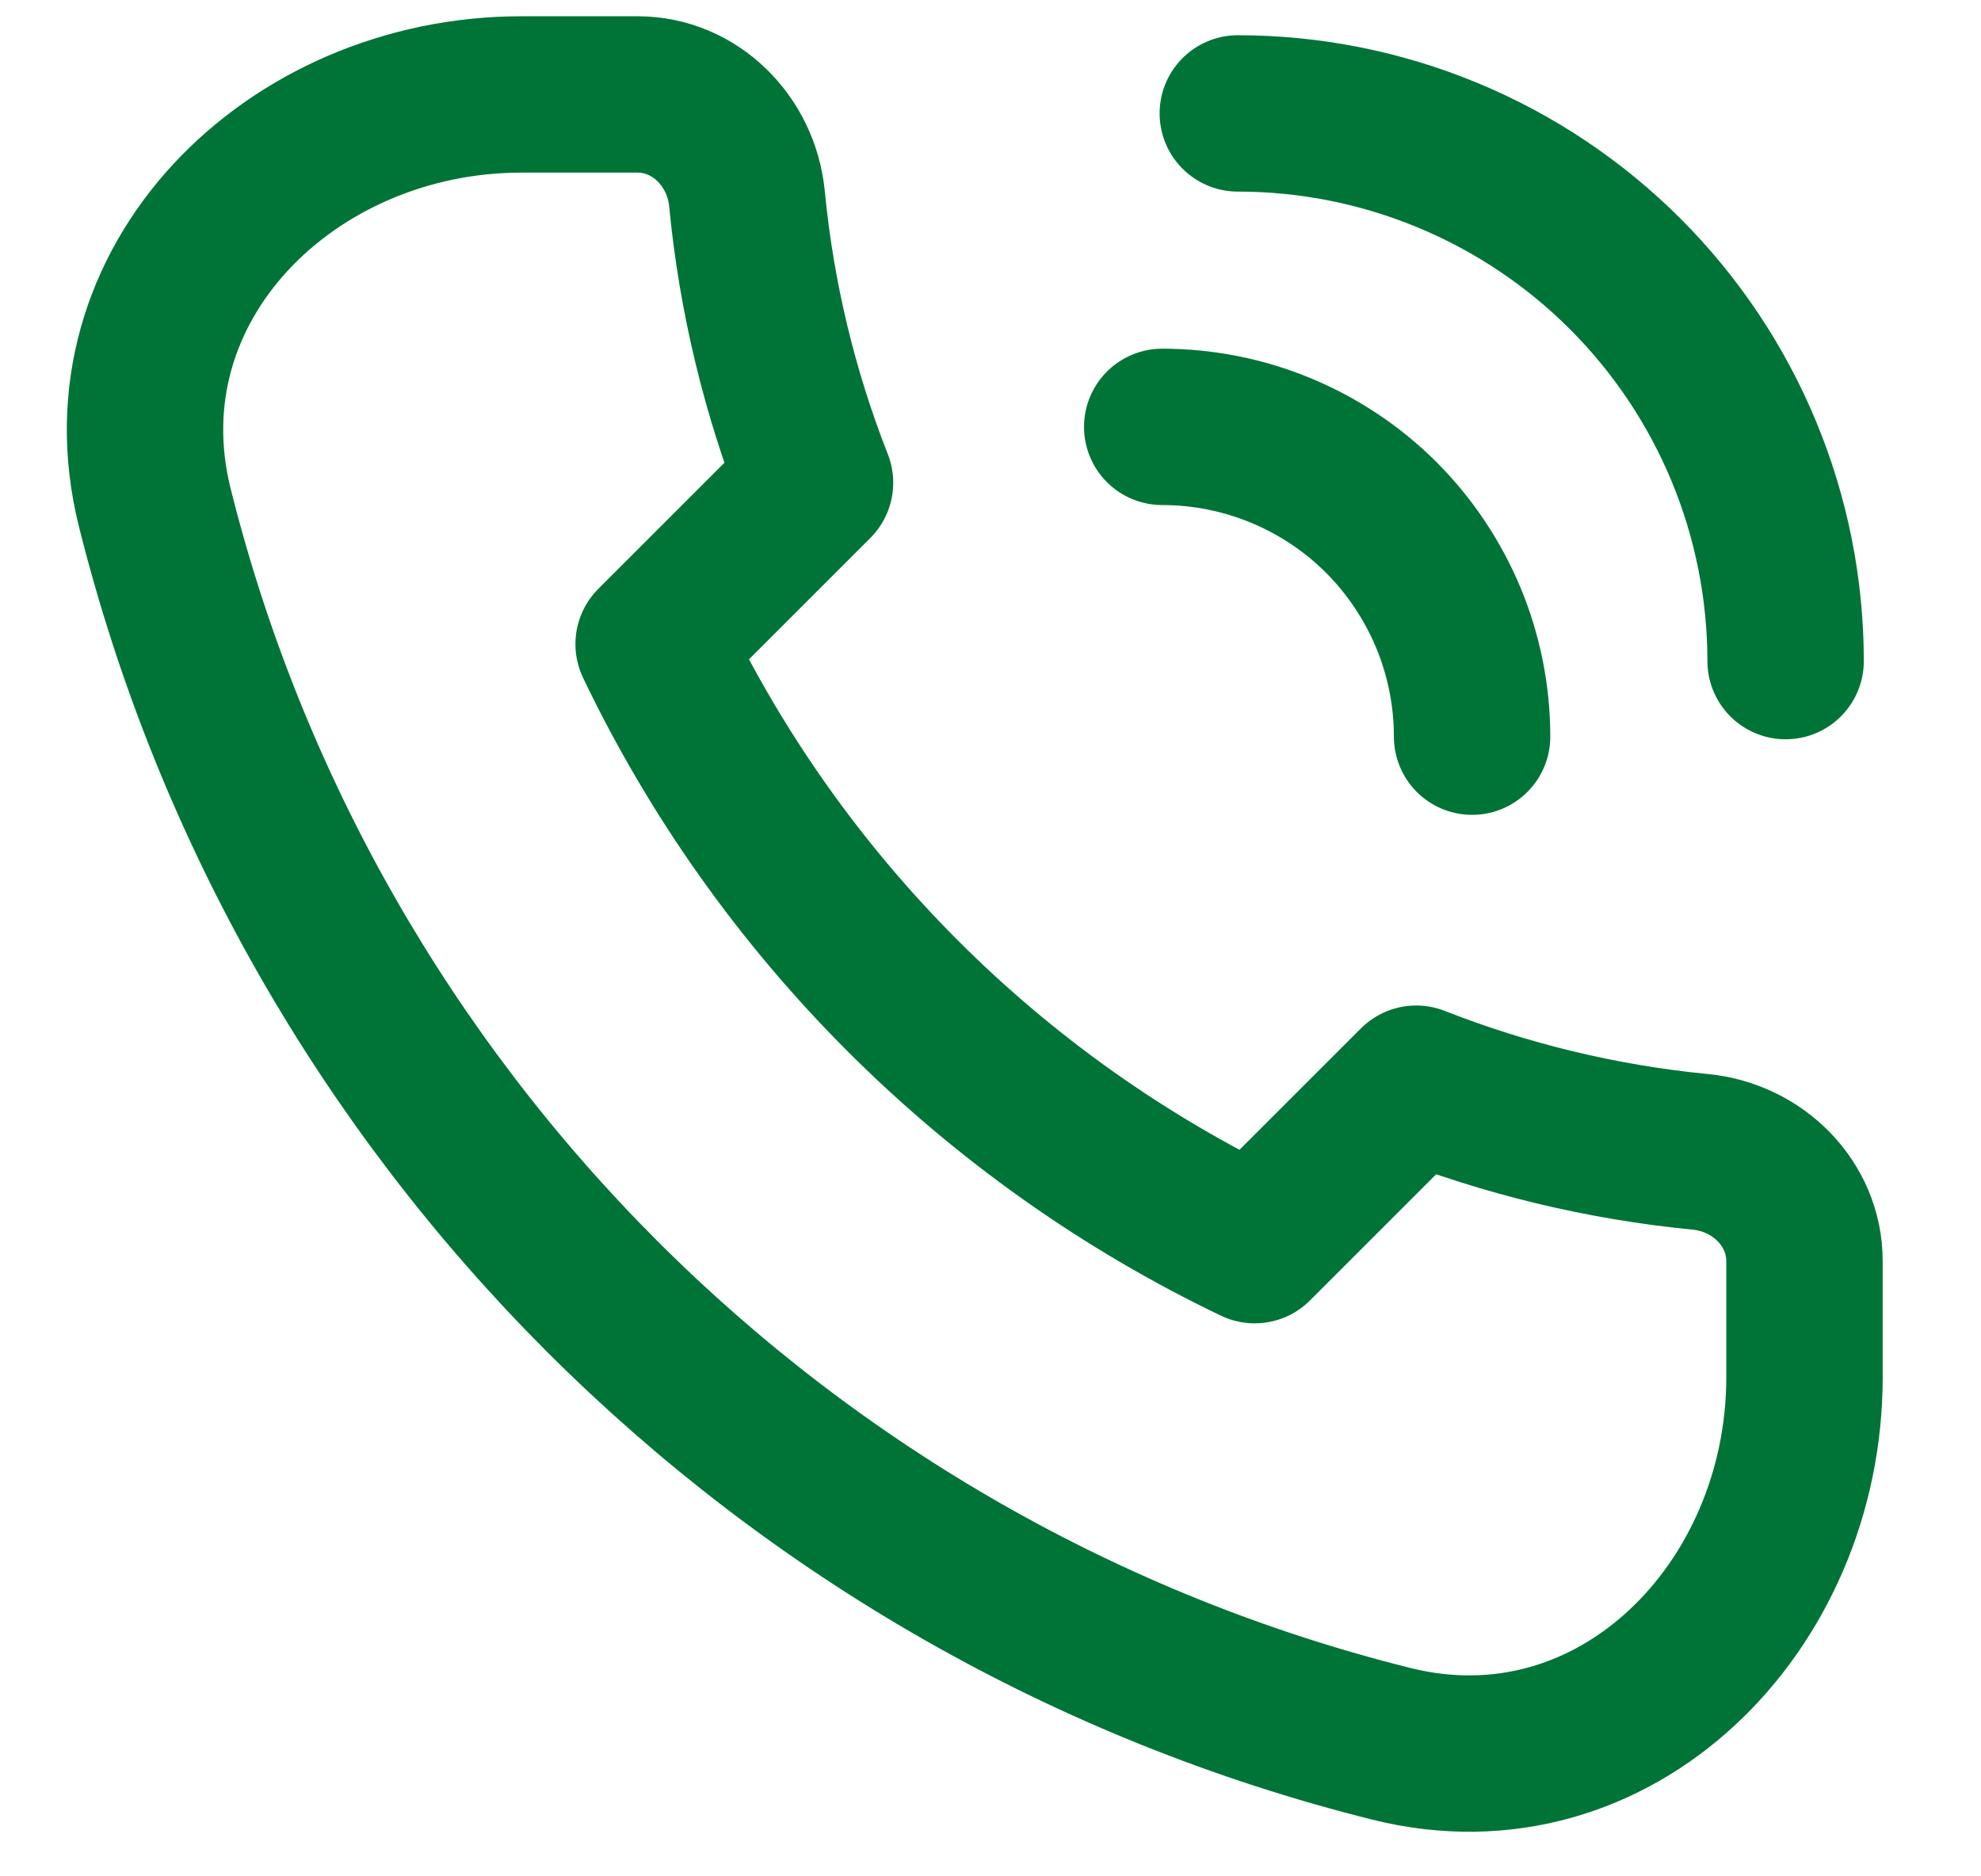 <?xml version="1.0" encoding="UTF-8"?> <svg xmlns="http://www.w3.org/2000/svg" width="19" height="18" viewBox="0 0 19 18" fill="none"><path d="M1.484 4.867C2.938 10.691 7.522 15.276 13.346 16.729C15.49 17.264 17.307 15.422 17.307 13.213V12.098C17.307 11.546 16.859 11.103 16.309 11.05C15.356 10.957 14.441 10.733 13.583 10.396L12.034 11.945C9.516 10.739 7.474 8.698 6.269 6.179L7.817 4.631C7.48 3.773 7.256 2.858 7.164 1.904C7.11 1.355 6.668 0.906 6.115 0.906H5C2.791 0.906 0.95 2.724 1.484 4.867Z" stroke="#007437" stroke-width="1.5" stroke-linecap="round" stroke-linejoin="round"></path><path d="M11.147 4.095C11.537 4.095 11.924 4.172 12.284 4.321C12.645 4.471 12.973 4.689 13.249 4.965C13.524 5.241 13.743 5.569 13.893 5.93C14.042 6.29 14.119 6.677 14.119 7.067" stroke="#007437" stroke-width="1.5" stroke-linecap="round" stroke-linejoin="round"></path><path d="M11.872 1.088C12.562 1.088 13.245 1.224 13.882 1.488C14.52 1.752 15.099 2.139 15.587 2.627C16.075 3.115 16.462 3.694 16.726 4.331C16.99 4.969 17.126 5.652 17.126 6.342" stroke="#007437" stroke-width="1.5" stroke-linecap="round" stroke-linejoin="round"></path></svg> 